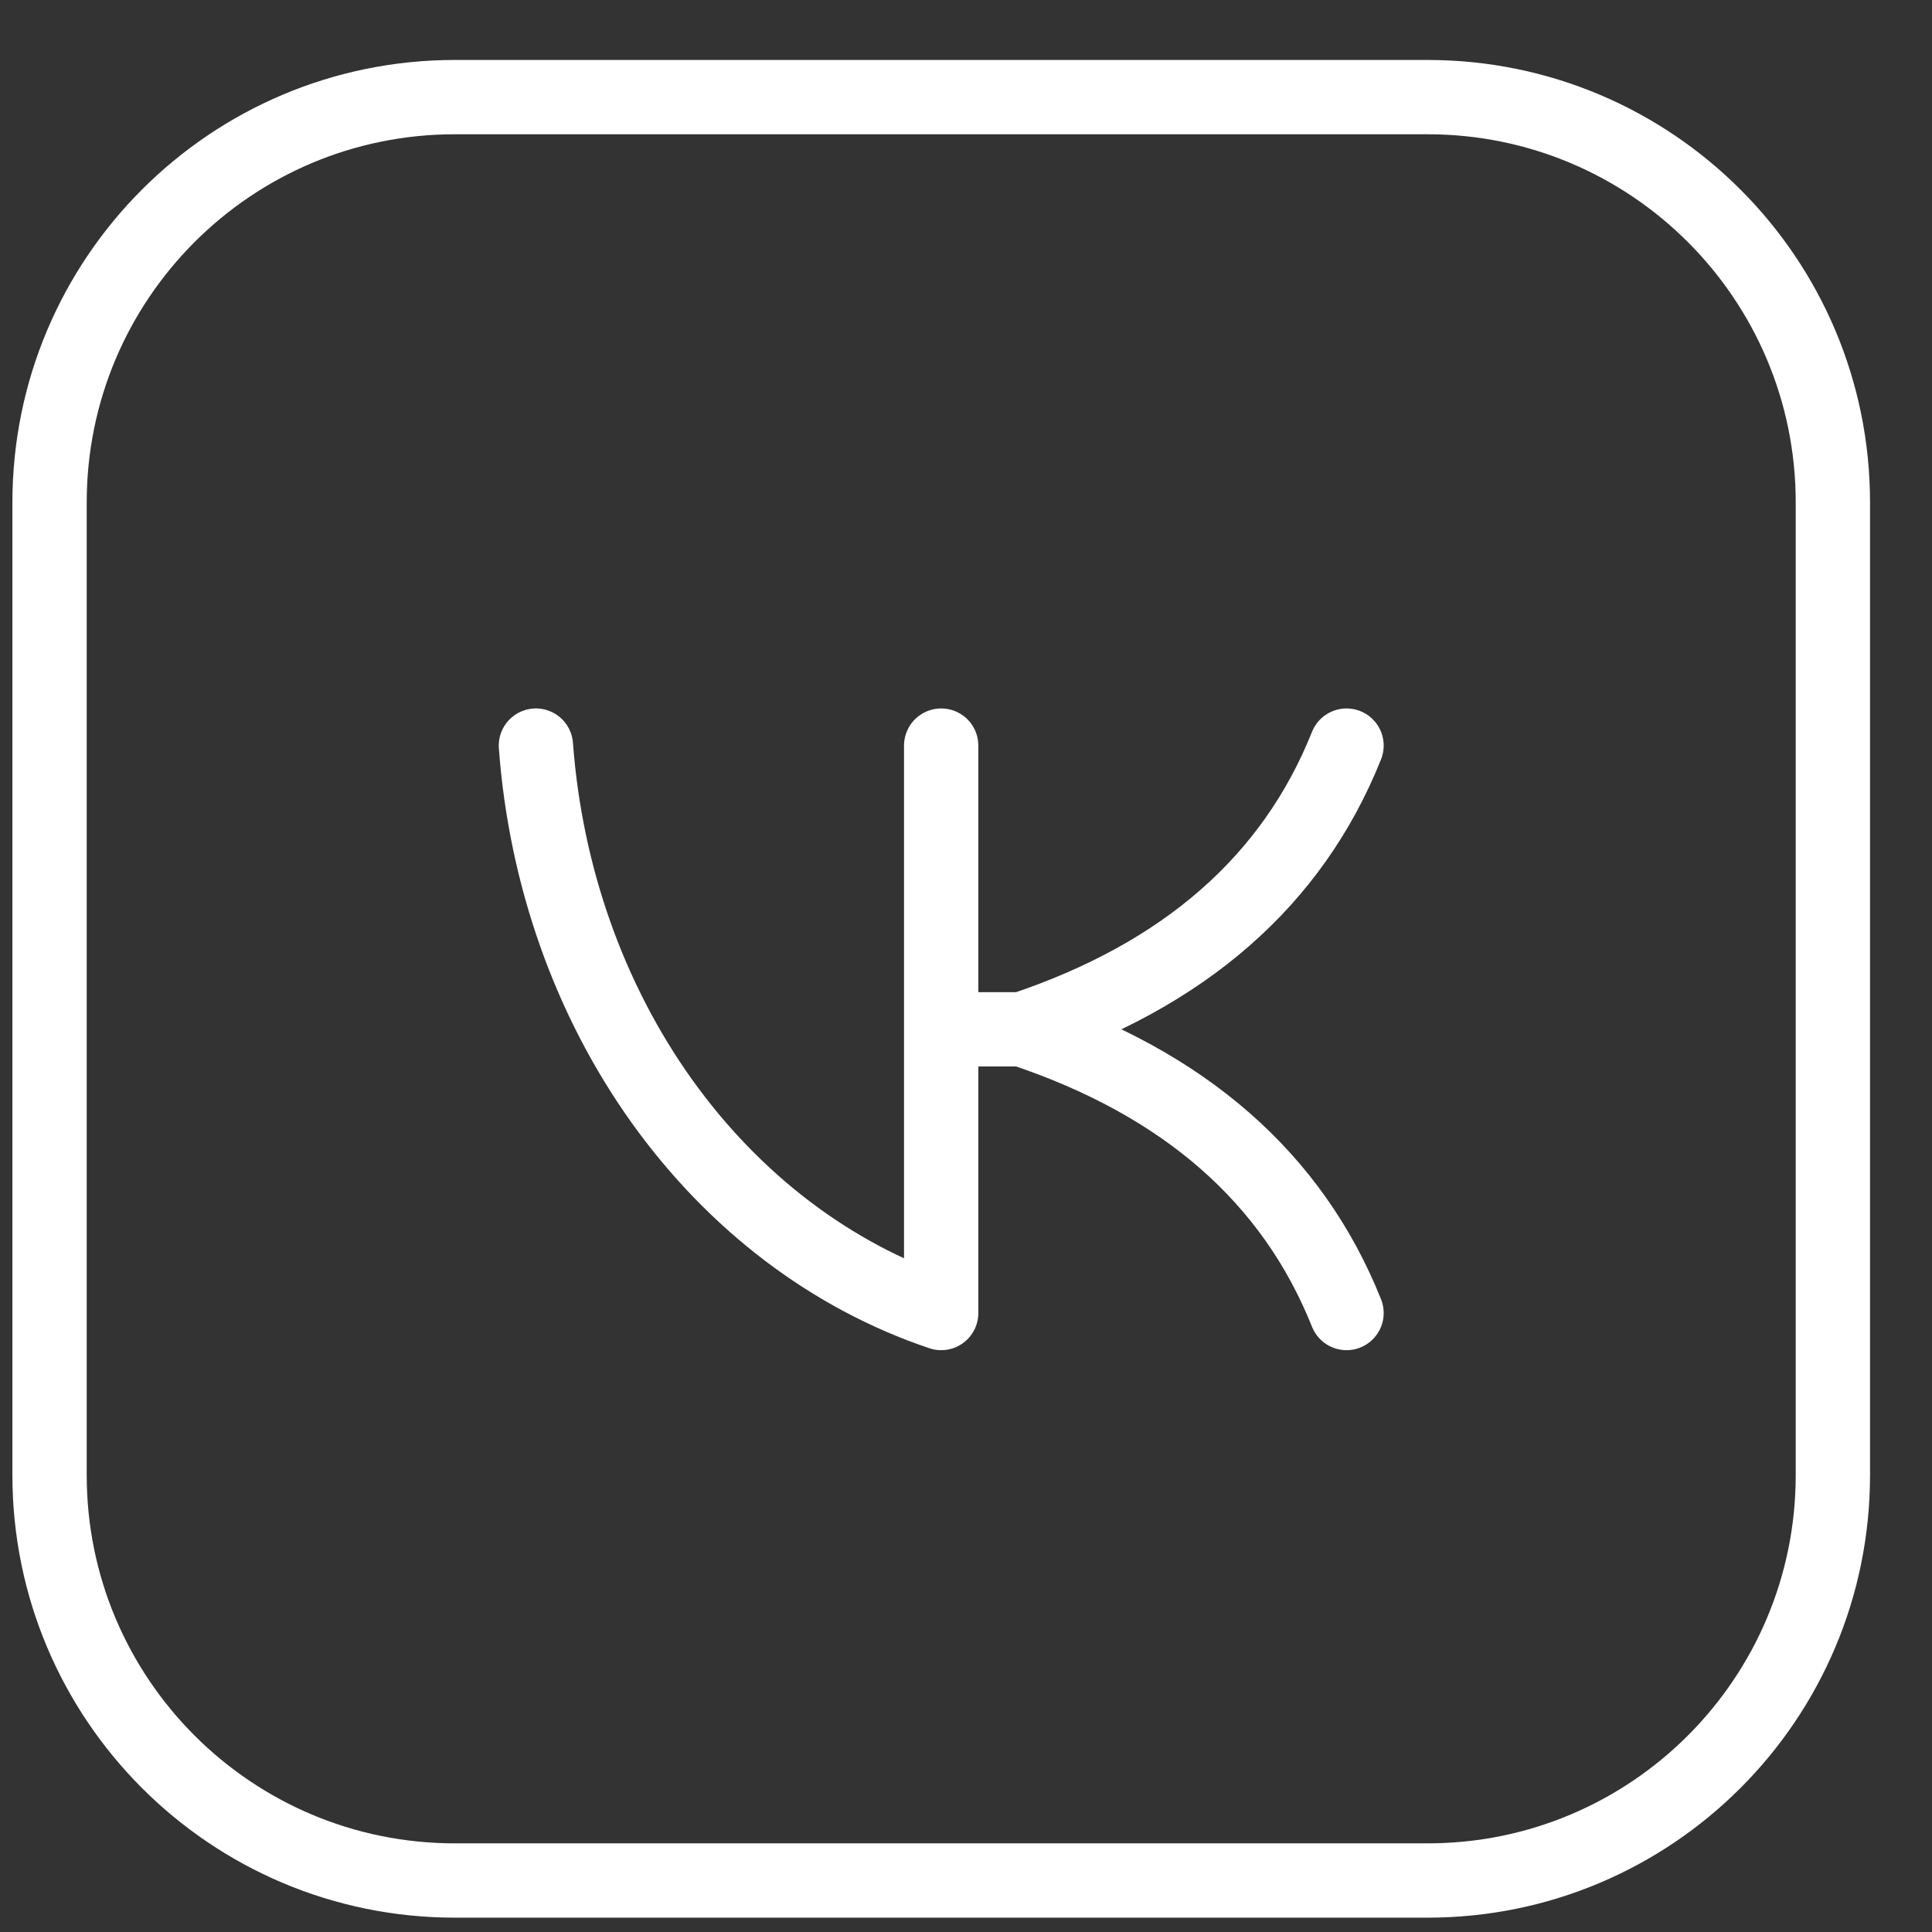 <?xml version="1.0" encoding="UTF-8"?> <svg xmlns="http://www.w3.org/2000/svg" width="26" height="26" viewBox="0 0 26 26" fill="none"><rect x="0" y="0" width="26" height="26" fill="#333333" stroke="none"/><path d="M7.212 10.034C7.342 11.787 7.932 13.454 8.905 14.816C9.879 16.179 11.19 17.174 12.666 17.67V10.034M18.121 10.034C17.394 11.852 15.939 13.125 13.757 13.852M13.757 13.852C15.939 14.579 17.394 15.852 18.121 17.67M13.757 13.852H12.666M6.121 1.307H19.212C22.224 1.307 24.666 3.749 24.666 6.761V19.852C24.666 22.865 22.224 25.307 19.212 25.307H6.121C3.109 25.307 0.667 22.865 0.667 19.852V6.761C0.667 3.749 3.109 1.307 6.121 1.307Z" stroke="white" stroke-linecap="round" stroke-linejoin="round"></path></svg> 